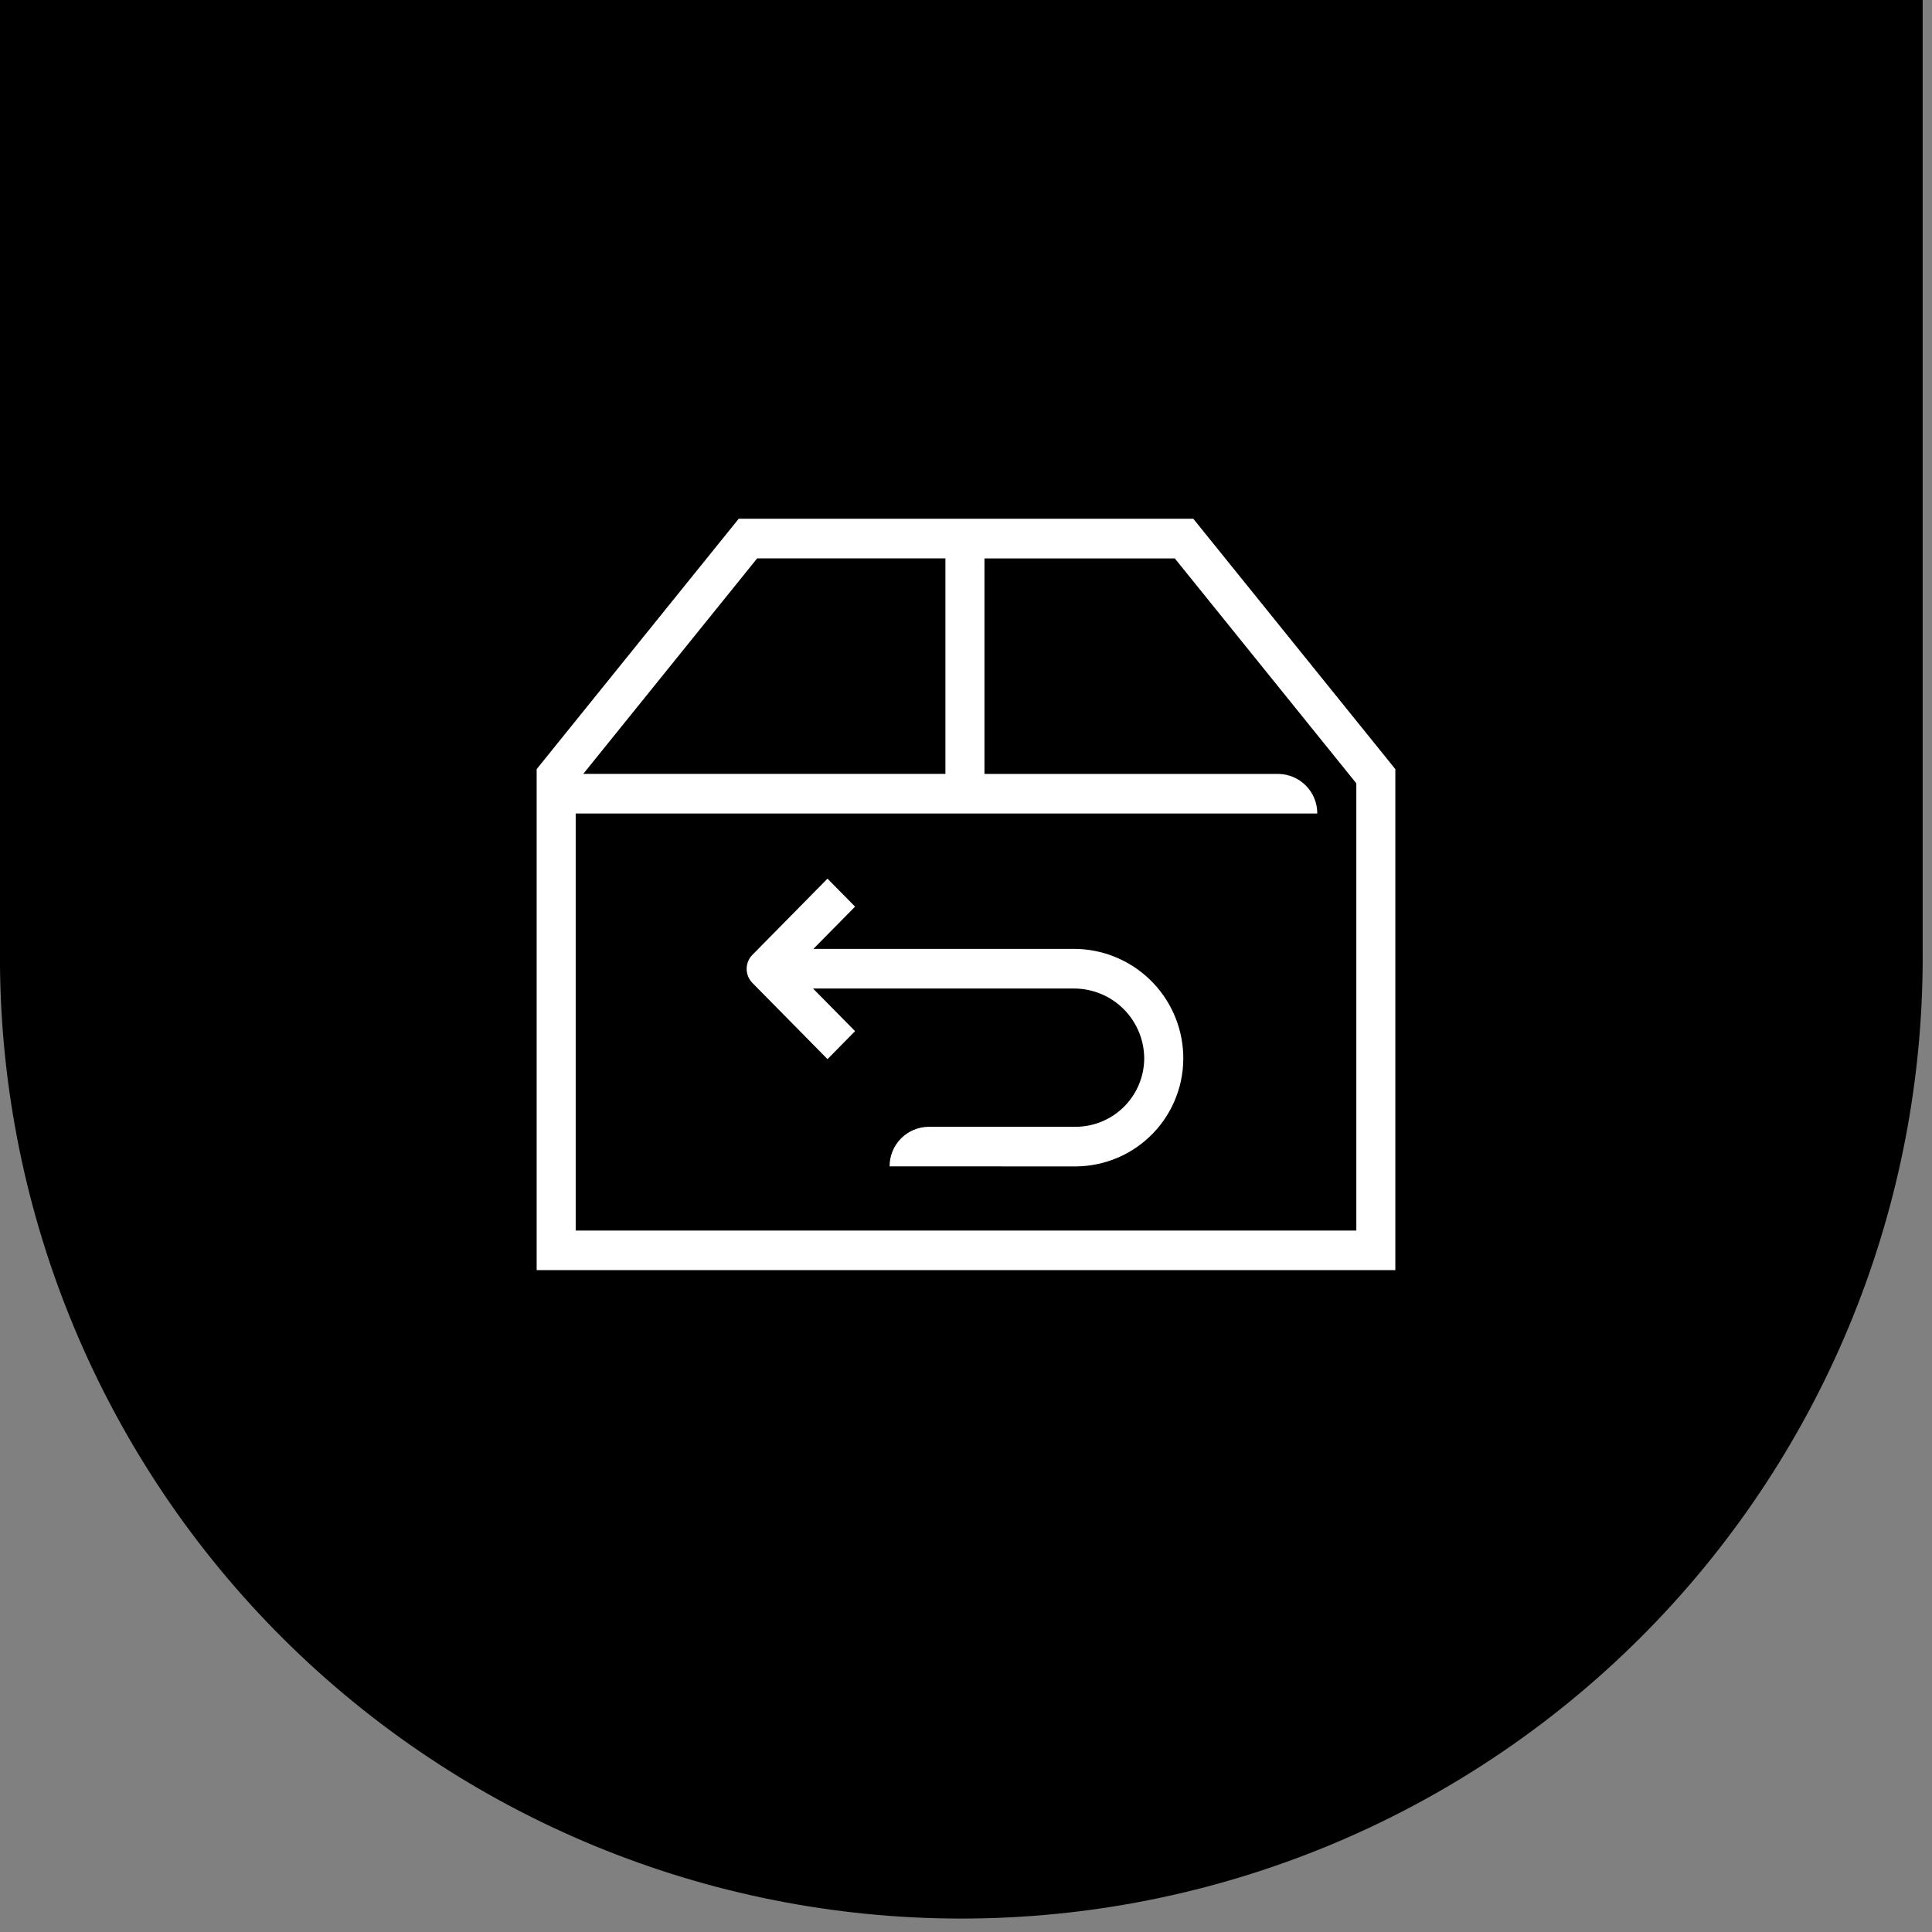 <svg width="108" height="108" viewBox="0 0 108 108" fill="none" xmlns="http://www.w3.org/2000/svg">
<rect x="0" y="0" width="108" height="108" fill="#808080" stroke="none"/>
<path d="M-0.002 0H107.479V53.74C107.418 67.953 101.729 81.562 91.657 91.591C81.585 101.619 67.951 107.249 53.739 107.249C39.526 107.249 25.892 101.619 15.82 91.591C5.748 81.562 0.059 67.953 -0.002 53.74V0Z" fill="black"></path>
<path d="M30 71V42.995L41.293 29H66.707L78 42.995V71H30ZM32.182 68.789H75.819V43.789L65.673 31.216H55.032V43.263H71.454C72.036 43.268 72.593 43.503 73.002 43.918C73.411 44.332 73.639 44.892 73.636 45.474H32.182V68.789ZM32.605 43.26H52.849V31.212H42.327L32.605 43.26ZM49.73 65.2C49.727 64.618 49.955 64.058 50.364 63.644C50.773 63.229 51.33 62.994 51.912 62.989H60.151C61.157 62.98 62.12 62.578 62.833 61.867C63.545 61.157 63.951 60.195 63.963 59.189C63.964 58.149 63.552 57.151 62.818 56.414C62.084 55.677 61.088 55.262 60.048 55.259H45.448L47.8 57.642L46.258 59.206L42.058 54.944C41.853 54.735 41.739 54.454 41.738 54.162C41.737 53.869 41.852 53.587 42.058 53.379L46.258 49.117L47.8 50.681L45.47 53.043H60.023C61.609 53.041 63.133 53.656 64.275 54.757C65.417 55.857 66.087 57.358 66.143 58.943C66.172 59.75 66.039 60.555 65.751 61.31C65.464 62.065 65.028 62.755 64.469 63.338C63.911 63.922 63.241 64.388 62.499 64.708C61.758 65.028 60.96 65.196 60.152 65.203L49.73 65.2Z" fill="white"></path>
</svg>
